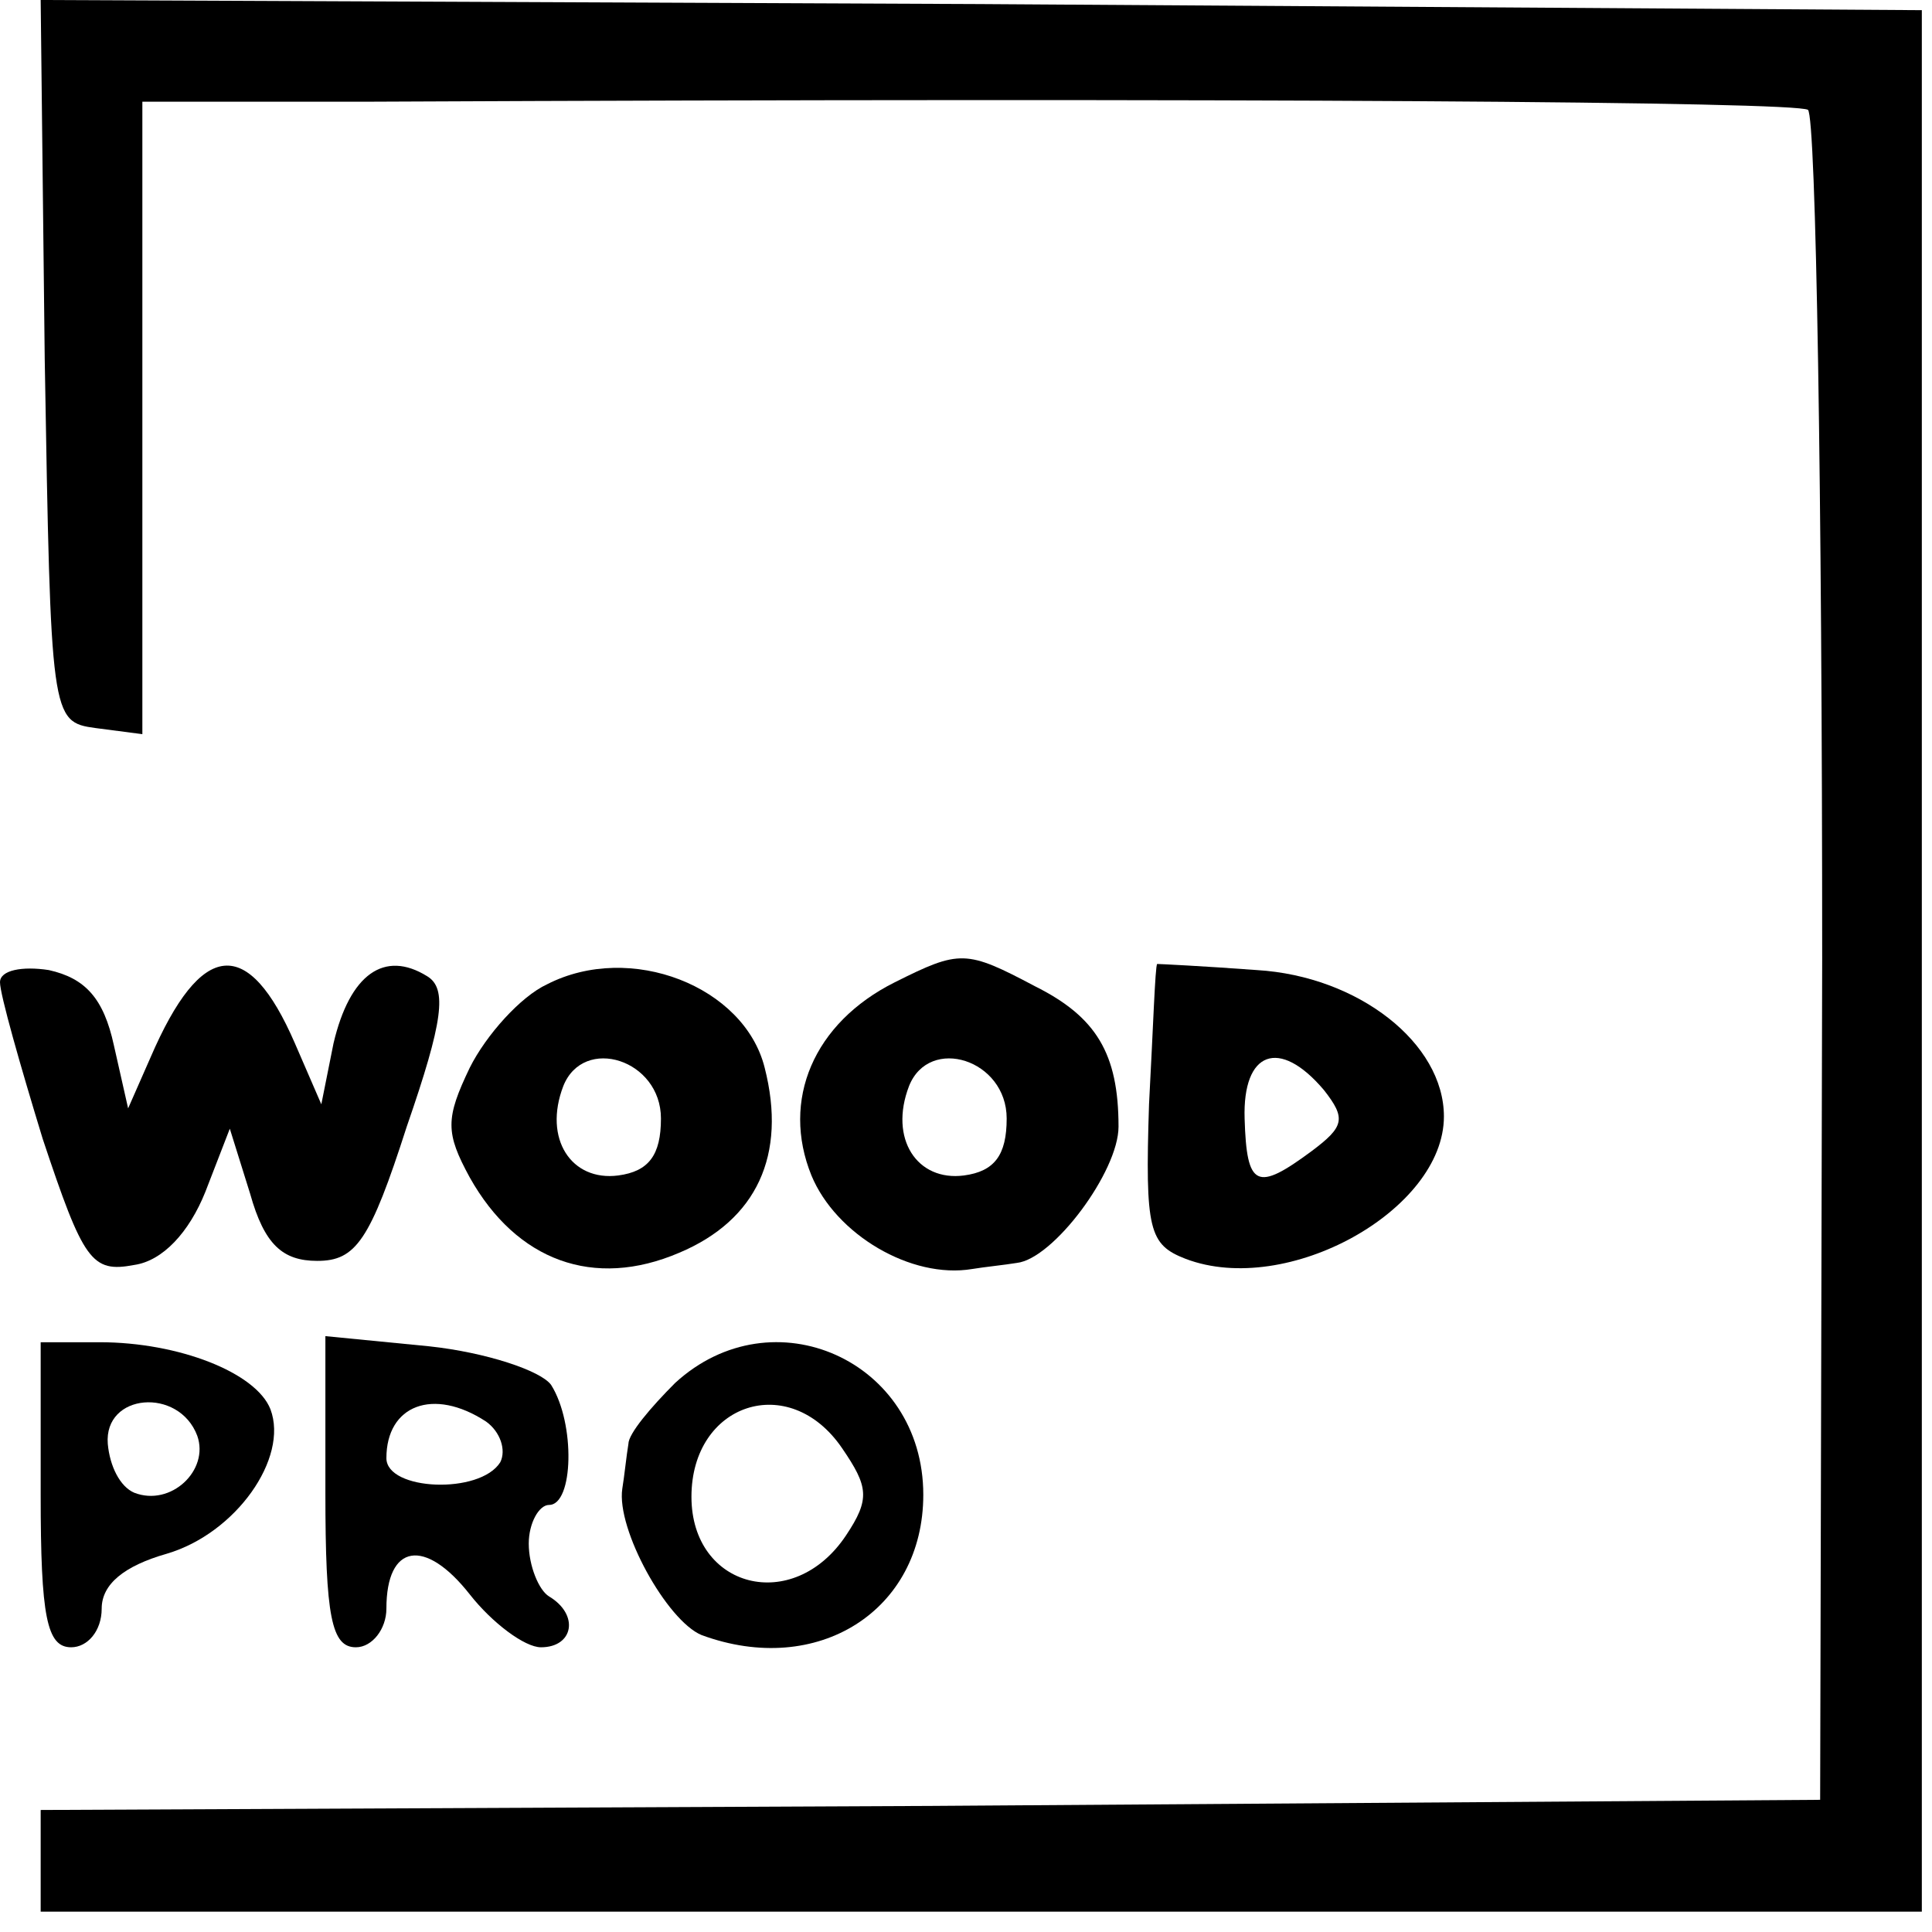 <?xml version="1.0" standalone="no"?>
<!DOCTYPE svg PUBLIC "-//W3C//DTD SVG 20010904//EN"
 "http://www.w3.org/TR/2001/REC-SVG-20010904/DTD/svg10.dtd">
<svg version="1.0" xmlns="http://www.w3.org/2000/svg"
 width="95pt" height="95pt" viewBox="0 0 95 95"
 preserveAspectRatio="xMidYMid meet">
<g transform="translate(0,95) scale(0.1,-0.1)"
fill="#000000" stroke="none">
<path d="M22 773 c3 -176 3 -178 25 -181 l23 -3 0 155 0 156 113 0 c433 2 699
0 706 -4 4 -3 7 -191 7 -418 l-1 -413 -437 -3 -438 -2 0 -25 0 -25 463 0 462
0 0 468 0 467 -463 3 -462 2 2 -177z"/>
<path d="M0 467 c0 -6 10 -41 21 -77 20 -60 24 -66 45 -62 14 2 27 16 35 36
l12 31 10 -32 c7 -25 16 -33 33 -33 19 0 26 10 44 66 18 52 20 68 10 74 -21
13 -38 1 -46 -33 l-6 -30 -13 30 c-23 53 -46 51 -71 -7 l-11 -25 -7 31 c-5 23
-14 33 -32 37 -13 2 -24 0 -24 -6z"/>
<path d="M269 466 c-13 -6 -30 -25 -38 -41 -12 -25 -12 -32 0 -54 23 -41 61
-55 103 -37 38 16 53 48 42 91 -10 40 -66 62 -107 41z m56 -66 c0 -18 -6 -26
-21 -28 -23 -3 -37 18 -27 44 10 25 48 13 48 -16z"/>
<path d="M440 467 c-40 -20 -56 -58 -41 -95 12 -29 49 -51 79 -46 6 1 16 2 22
3 18 2 50 45 50 67 0 36 -11 54 -41 69 -34 18 -37 18 -69 2z m55 -67 c0 -18
-6 -26 -21 -28 -23 -3 -37 18 -27 44 10 25 48 13 48 -16z"/>
<path d="M569 476 c-1 -1 -2 -32 -4 -69 -2 -62 0 -69 18 -76 50 -19 127 24
127 70 0 36 -42 69 -92 72 -27 2 -48 3 -49 3z m82 -62 c11 -14 10 -18 -6 -30
-27 -20 -32 -18 -33 16 -1 33 17 40 39 14z"/>
<path d="M20 215 c0 -60 3 -75 15 -75 8 0 15 8 15 19 0 12 11 21 32 27 34 10
60 47 51 71 -7 18 -45 33 -84 33 l-29 0 0 -75z m77 29 c6 -17 -13 -35 -31 -28
-7 3 -12 13 -13 24 -2 25 35 28 44 4z"/>
<path d="M160 216 c0 -61 3 -76 15 -76 8 0 15 9 15 19 0 32 19 35 41 7 11 -14
27 -26 35 -26 16 0 19 16 4 25 -5 3 -10 15 -10 26 0 10 5 19 10 19 12 0 13 40
1 59 -5 7 -32 16 -60 19 l-51 5 0 -77z m79 35 c7 -5 10 -14 7 -20 -10 -16 -56
-14 -56 2 0 26 23 35 49 18z"/>
<path d="M332 270 c-12 -12 -23 -25 -23 -30 -1 -6 -2 -16 -3 -22 -3 -20 22
-65 39 -72 57 -21 109 12 109 69 0 66 -74 99 -122 55z m82 -32 c13 -19 14 -25
2 -43 -26 -39 -76 -26 -76 19 0 46 48 62 74 24z"/>
</g>
</svg>
